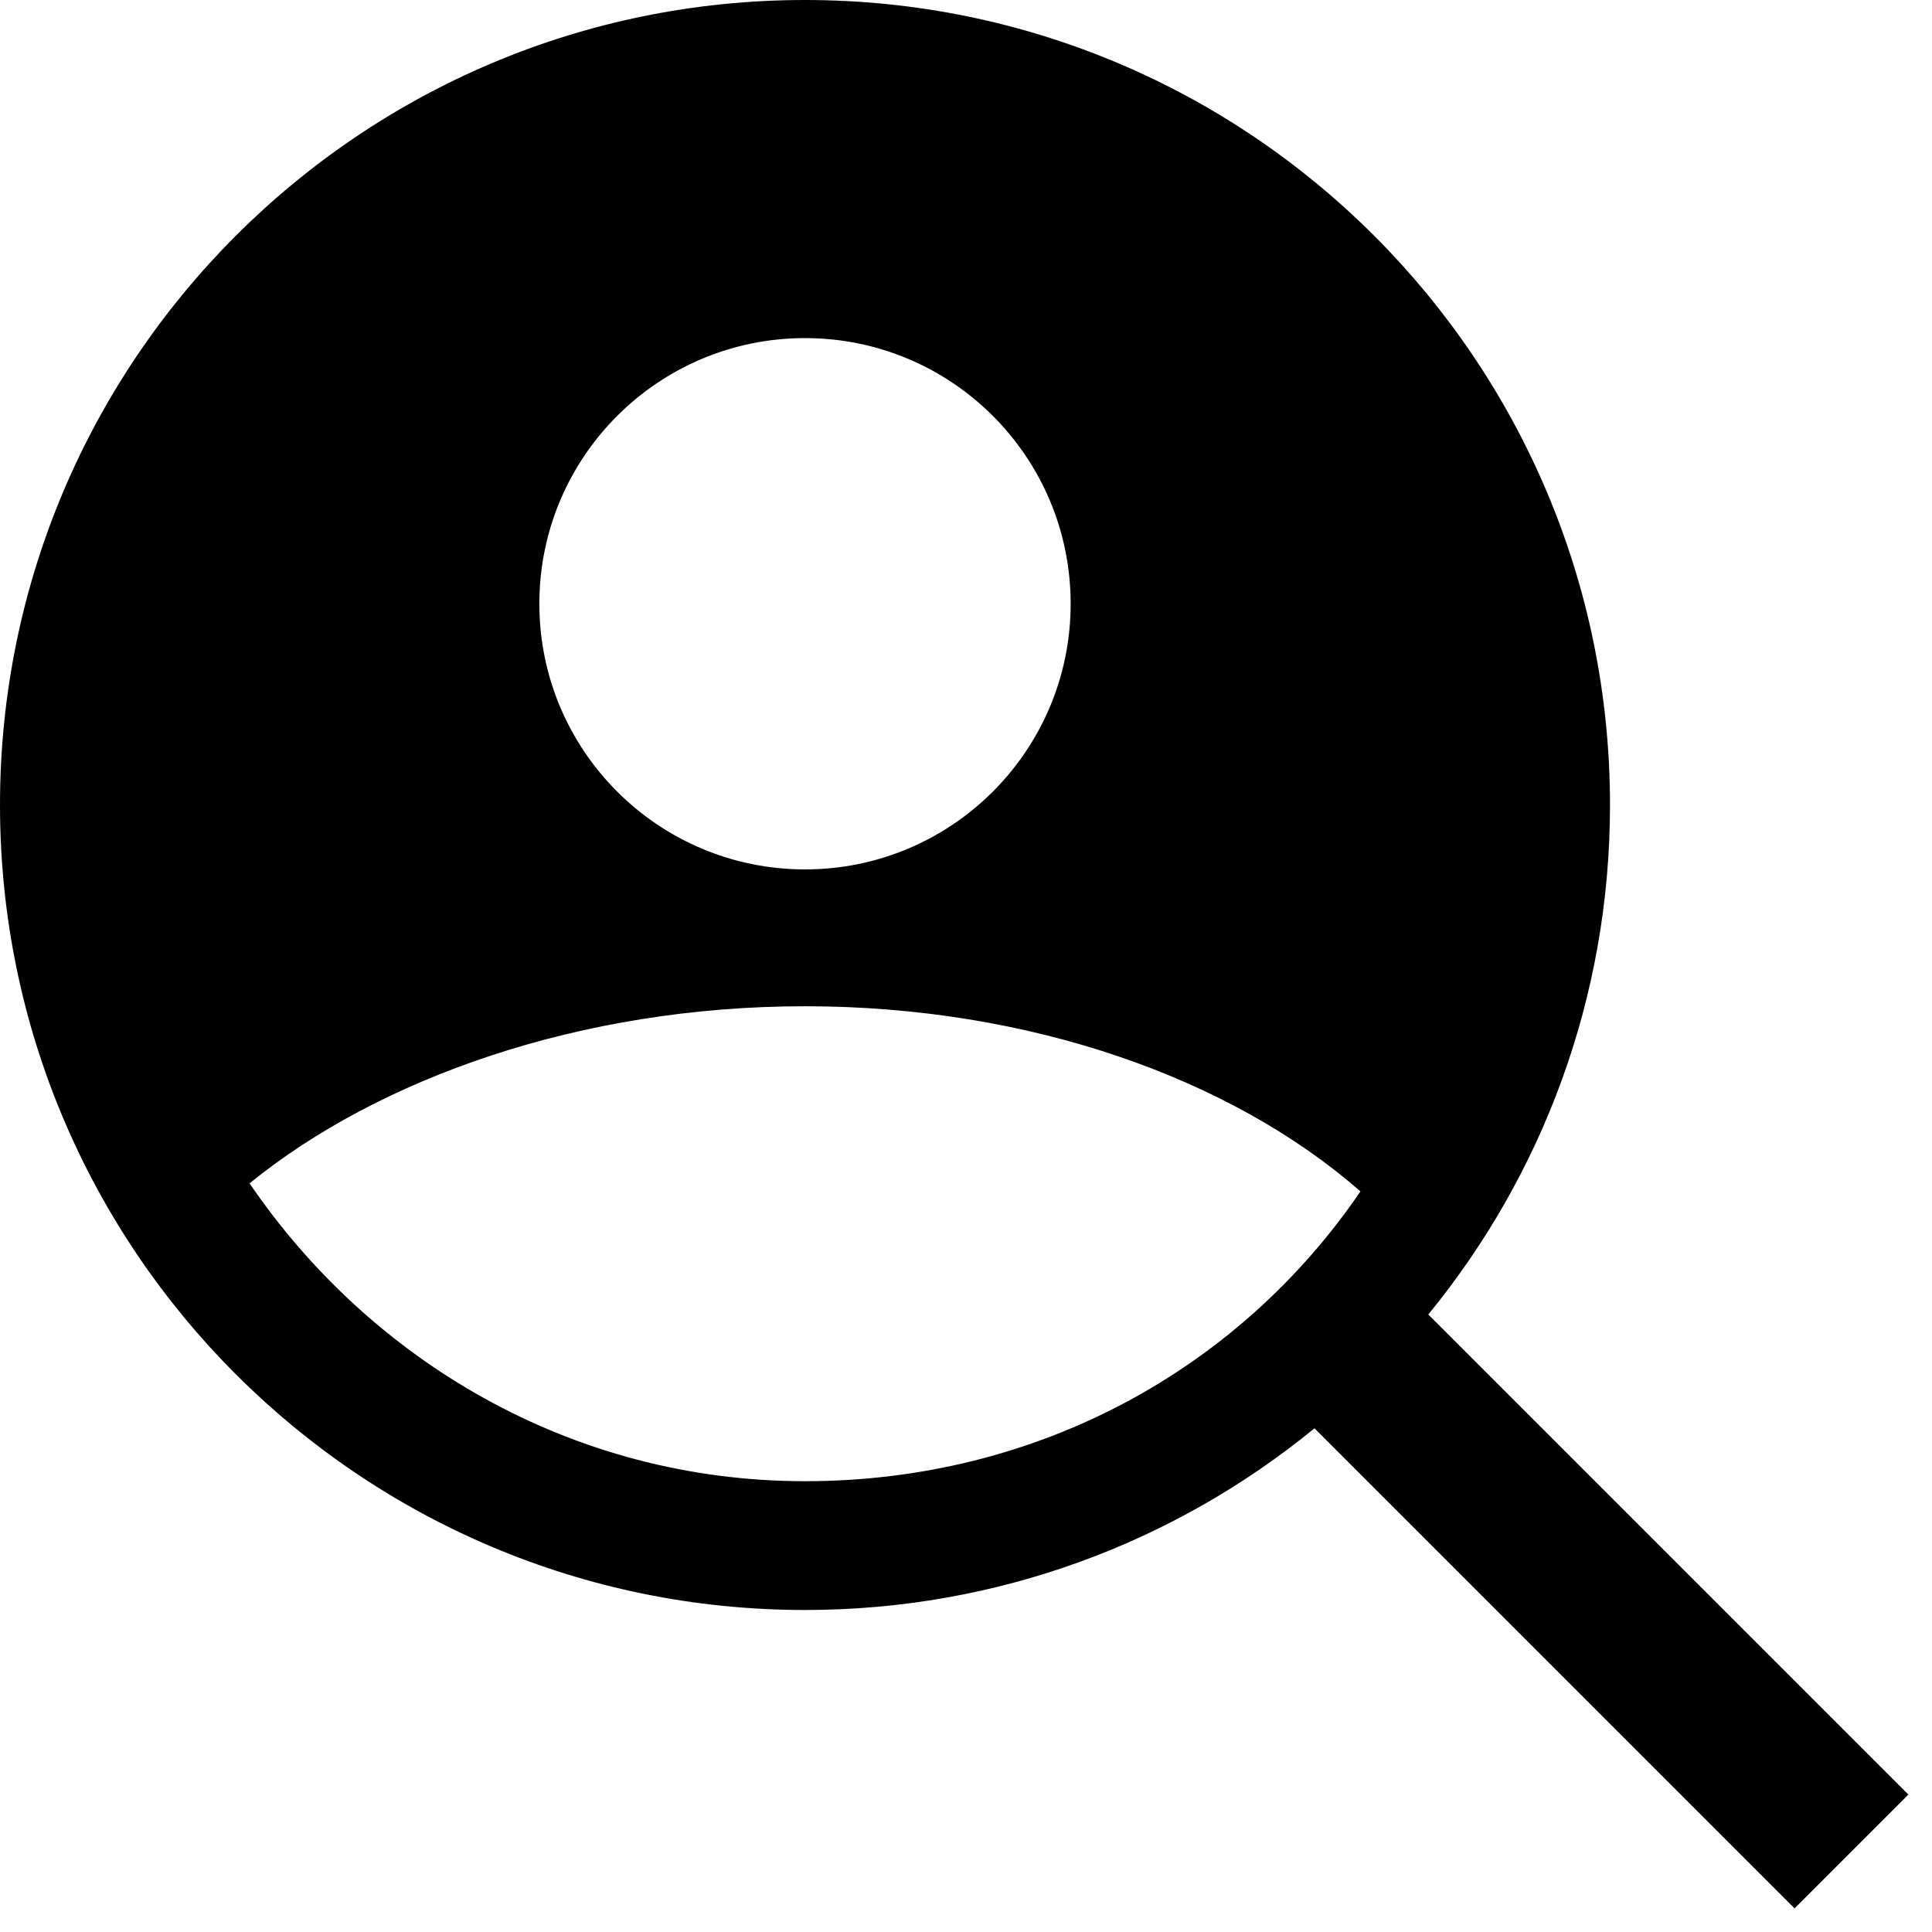 <?xml version="1.0" encoding="UTF-8"?> <svg xmlns="http://www.w3.org/2000/svg" fill="none" viewBox="0 0 24 24" height="48" width="48"> <path fill="#000000" fill-rule="evenodd" d="M16.329 17.743C14.605 19.154 12.401 20 10 20C4.477 20 0 15.523 0 10C0 4.477 4.477 0 10 0C15.523 0 20 4.477 20 10C20 12.401 19.154 14.605 17.743 16.329L23.707 22.293L22.293 23.707L16.329 17.743ZM13.3 7.5C13.3 9.323 11.823 10.8 10 10.8C8.178 10.8 6.7 9.323 6.7 7.5C6.7 5.677 8.178 4.2 10 4.2C11.823 4.2 13.3 5.677 13.3 7.5ZM10 12.5C7.2 12.5 4.7 13.4 3.1 14.7C4.6 16.9 7.1 18.4 10 18.4C12.9 18.4 15.4 17 16.9 14.8C15.3 13.4 12.8 12.5 10 12.5Z" clip-rule="evenodd"></path> </svg> 
